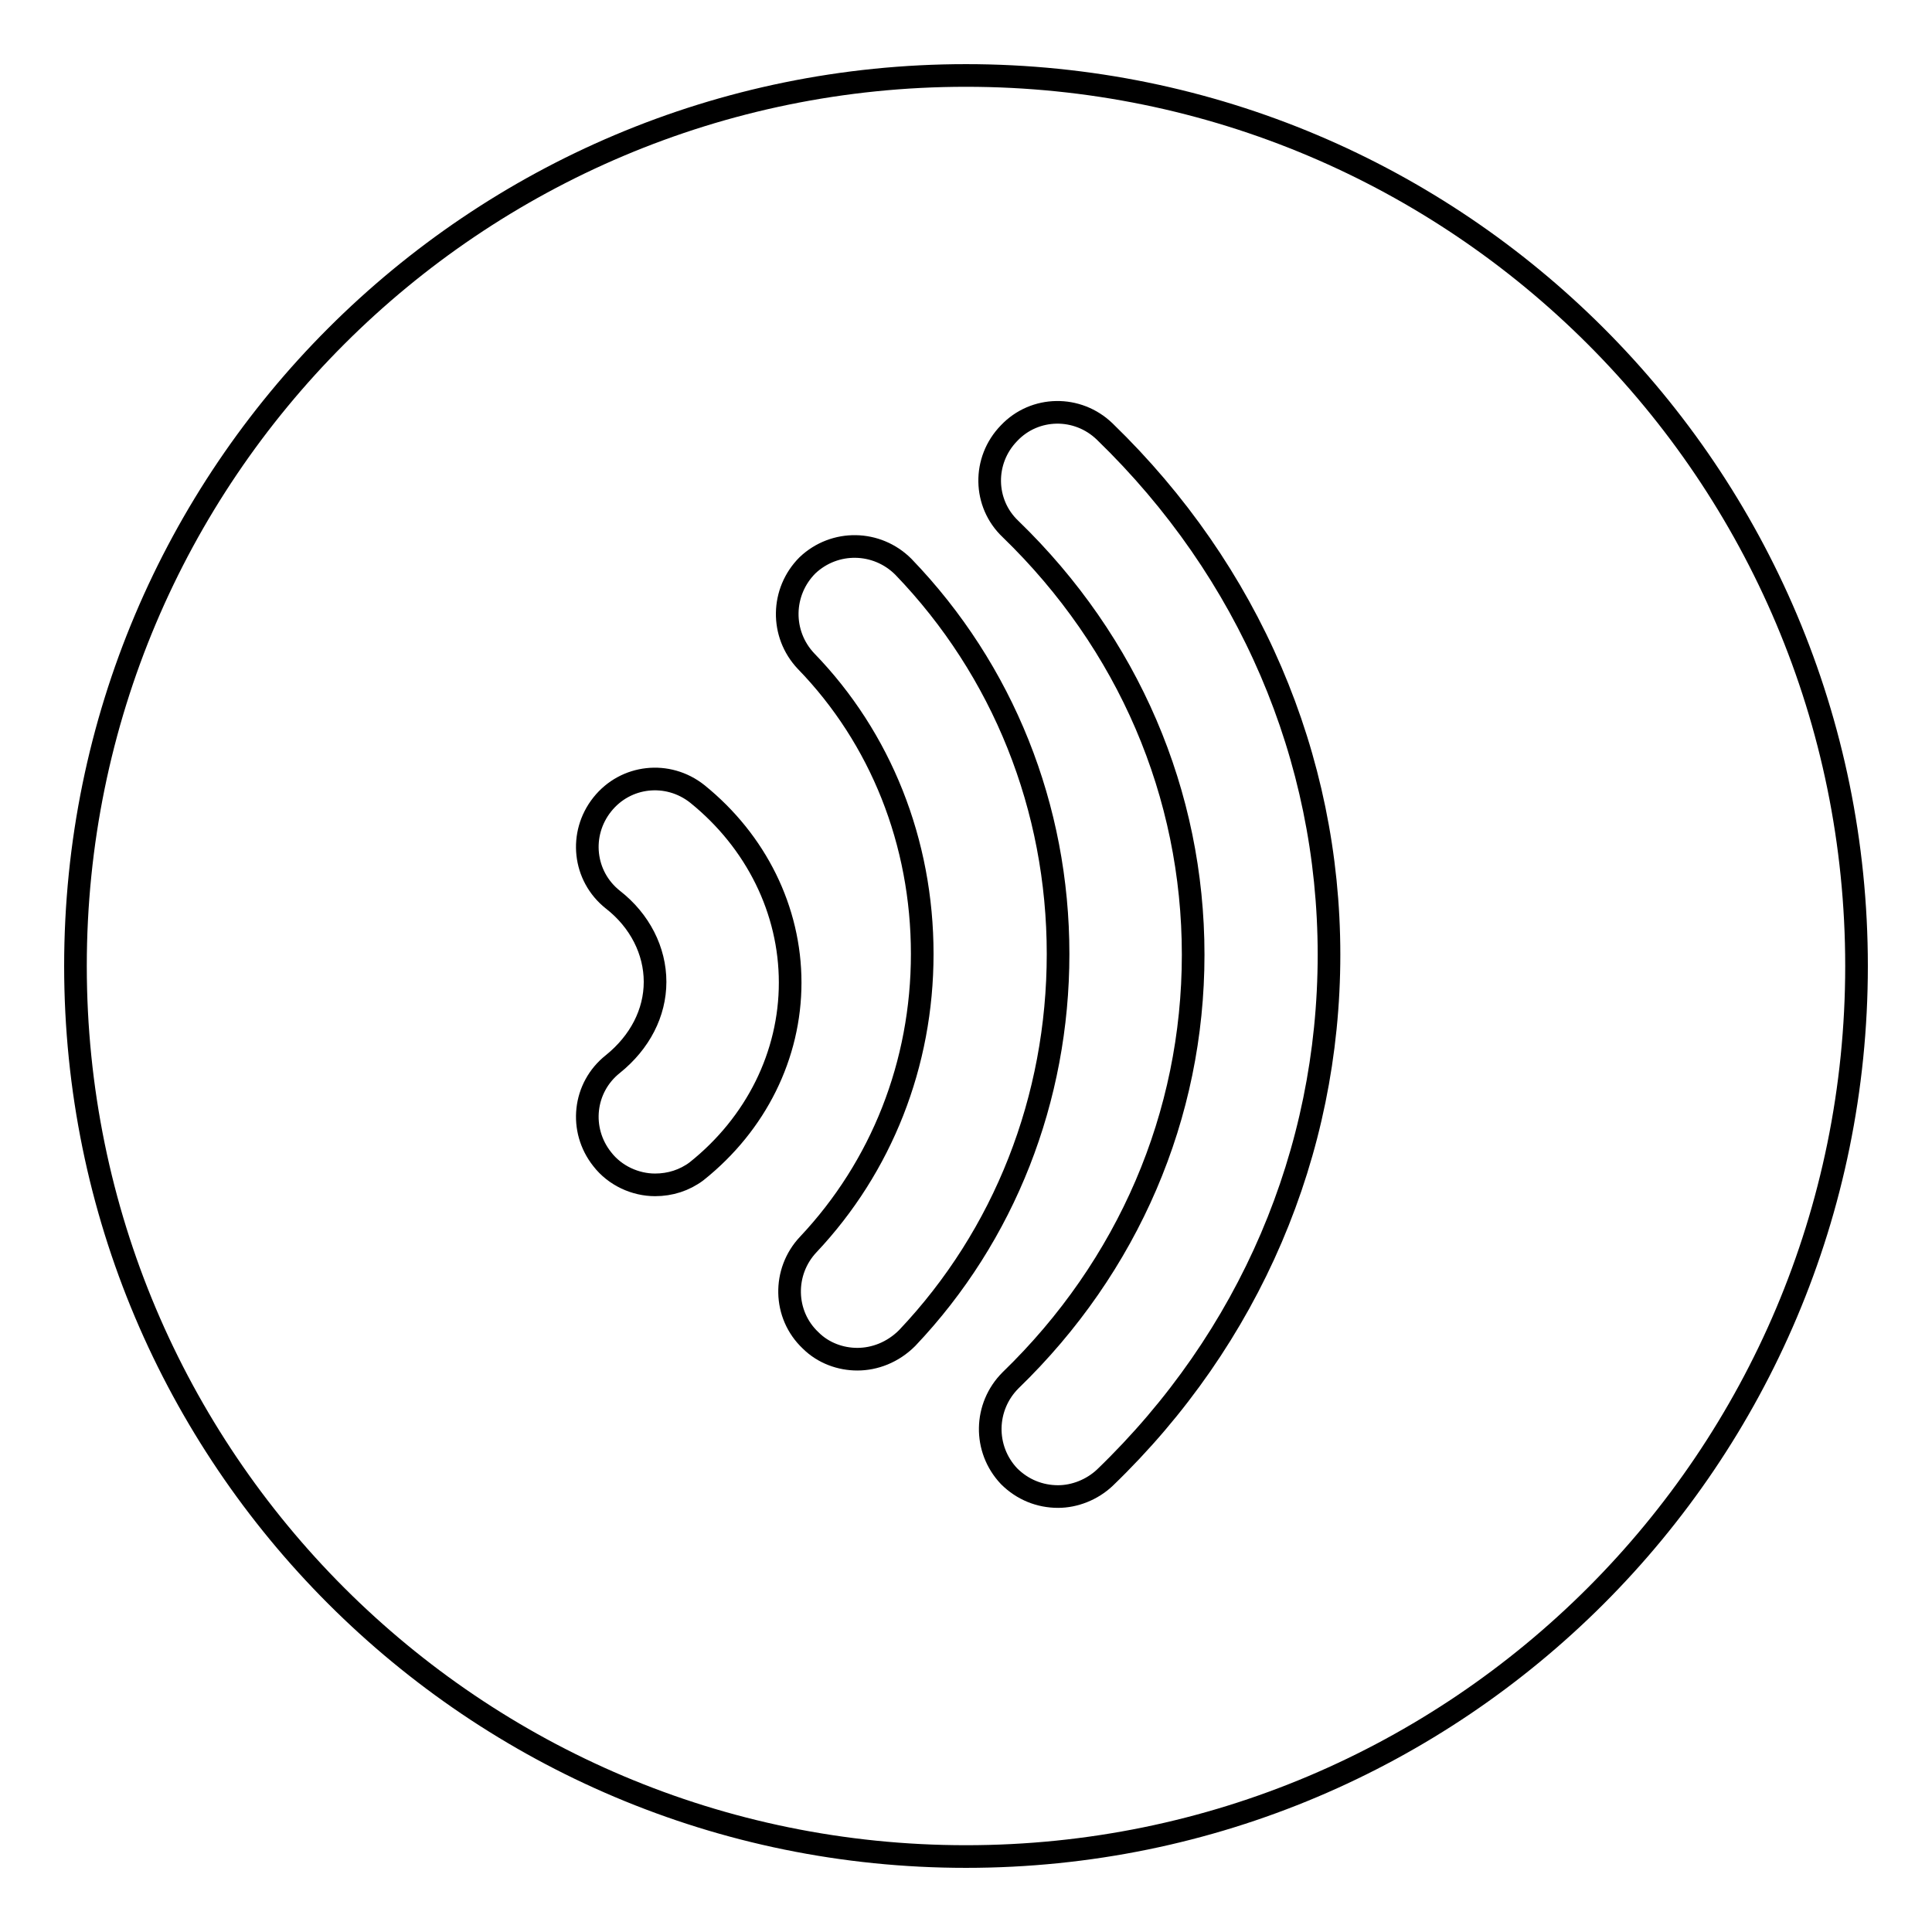 <?xml version="1.0" encoding="utf-8"?>
<!-- Svg Vector Icons : http://www.onlinewebfonts.com/icon -->
<!DOCTYPE svg PUBLIC "-//W3C//DTD SVG 1.1//EN" "http://www.w3.org/Graphics/SVG/1.1/DTD/svg11.dtd">
<svg version="1.1" xmlns="http://www.w3.org/2000/svg" xmlns:xlink="http://www.w3.org/1999/xlink" x="0px" y="0px" viewBox="0 0 256 256" enable-background="new 0 0 256 256" xml:space="preserve">
<g><g><path stroke-width="3" fill-opacity="0" stroke="#000000"  d="M10,128c0,65.2,52.8,118,118,118c65.2,0,118-52.8,118-118c0-65.2-52.8-118-118-118C62.8,10,10,62.8,10,128z"/><path stroke-width="3" fill-opacity="0" stroke="#000000"  d="M140.2,198.3c-2.4,0-4.7-0.9-6.5-2.7c-3.4-3.6-3.3-9.2,0.2-12.7c15.6-15.1,24.2-35.1,24.2-56.4c0-21.3-8.6-41.3-24.2-56.4c-3.6-3.4-3.7-9.1-0.2-12.7c3.4-3.6,9.1-3.7,12.7-0.2c19.1,18.5,29.7,43.1,29.7,69.3c0,26.2-10.5,50.8-29.7,69.3C144.7,197.4,142.4,198.3,140.2,198.3L140.2,198.3z"/><path stroke-width="3" fill-opacity="0" stroke="#000000"  d="M113.6,180.1c-2.2,0-4.5-0.8-6.2-2.5c-3.6-3.4-3.7-9.1-0.3-12.7c9.7-10.3,15.1-23.9,15.1-38.5c0-14.8-5.5-28.6-15.4-38.8c-3.4-3.6-3.3-9.2,0.2-12.7c3.6-3.4,9.2-3.3,12.7,0.2c13.2,13.7,20.5,31.9,20.5,51.3c0,19.2-7.1,37.3-20,50.9C118.3,179.2,115.9,180.1,113.6,180.1L113.6,180.1z"/><path stroke-width="3" fill-opacity="0" stroke="#000000"  d="M86.8,157c-2.6,0-5.3-1.2-7-3.4c-3.1-3.9-2.5-9.5,1.4-12.6c3.6-2.9,5.6-6.8,5.6-10.9c0-4.1-2-8.1-5.6-10.9c-3.9-3.1-4.5-8.7-1.4-12.6c3.1-3.9,8.7-4.5,12.6-1.4c7.8,6.3,12.3,15.4,12.3,25c0,9.6-4.5,18.7-12.4,25C90.7,156.4,88.8,157,86.8,157L86.8,157z"/><path stroke-width="3" fill-opacity="0" stroke="#000000"  d="M86.8,157"/></g></g>
</svg>